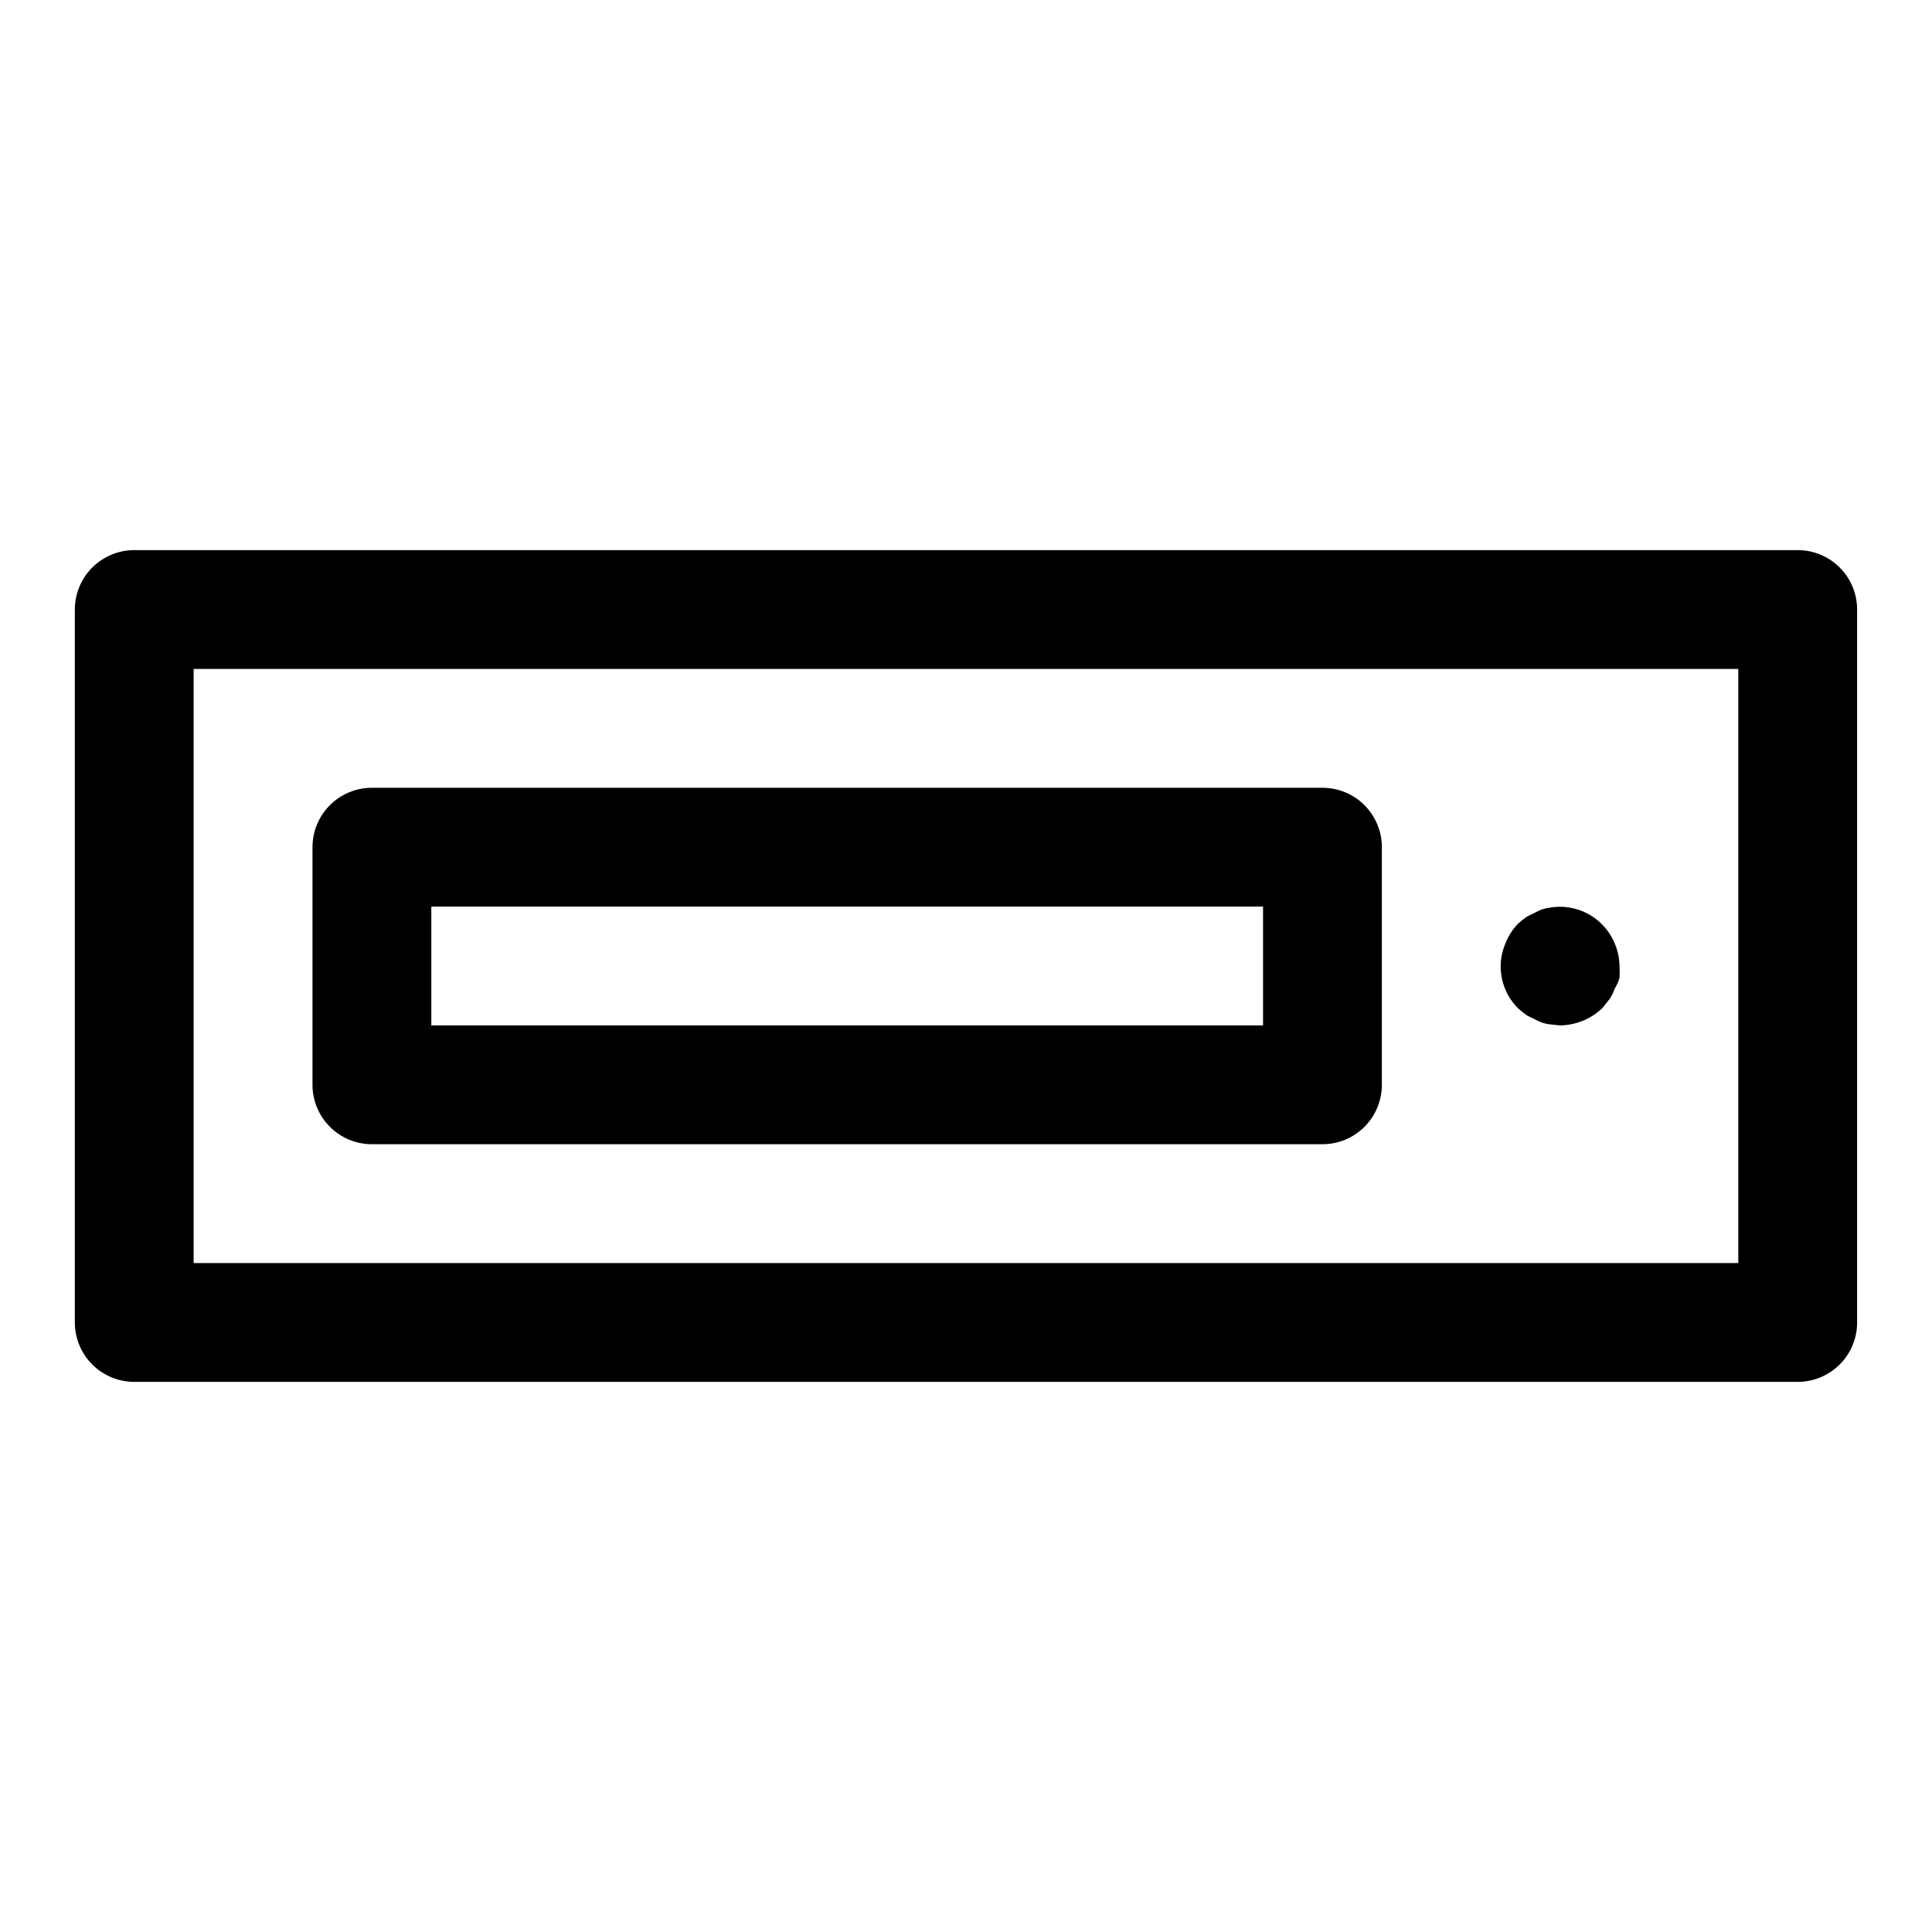 <?xml version="1.0" encoding="UTF-8"?>
<!-- The Best Svg Icon site in the world: iconSvg.co, Visit us! https://iconsvg.co -->
<svg fill="#000000" width="800px" height="800px" version="1.1" viewBox="144 144 512 512" xmlns="http://www.w3.org/2000/svg">
 <g>
  <path d="m620.41 289.79h-440.83c-4.176 0-8.18 1.66-11.133 4.613s-4.613 6.957-4.613 11.133v188.93c0 4.176 1.66 8.184 4.613 11.133 2.953 2.953 6.957 4.613 11.133 4.613h440.83c4.176 0 8.18-1.66 11.133-4.613 2.953-2.949 4.613-6.957 4.613-11.133v-188.93c0-4.176-1.66-8.18-4.613-11.133s-6.957-4.613-11.133-4.613zm-15.742 188.93h-409.35v-157.44h409.35z"/>
  <path d="m242.56 447.23h251.9c4.176 0 8.184-1.66 11.133-4.609 2.953-2.953 4.613-6.957 4.613-11.133v-62.977c0-4.176-1.66-8.18-4.613-11.133-2.949-2.953-6.957-4.613-11.133-4.613h-251.9c-4.176 0-8.18 1.66-11.133 4.613s-4.613 6.957-4.613 11.133v62.977c0 4.176 1.66 8.18 4.613 11.133 2.953 2.949 6.957 4.609 11.133 4.609zm15.742-62.977h220.42v31.488h-220.42z"/>
  <path d="m548.62 413.07 2.832 1.418h0.004c0.938 0.473 1.949 0.793 2.992 0.941l2.988 0.316c4.172-0.059 8.164-1.688 11.18-4.566l1.891-2.363v0.004c0.594-0.879 1.07-1.832 1.414-2.836 0.562-0.875 0.988-1.828 1.262-2.832 0.066-1.051 0.066-2.102 0-3.148-0.027-2.059-0.453-4.09-1.262-5.984-1.383-3.344-3.875-6.106-7.059-7.828-3.184-1.719-6.859-2.293-10.414-1.617-1.043 0.145-2.055 0.465-2.992 0.945l-2.832 1.418-0.004-0.004c-0.824 0.578-1.613 1.211-2.359 1.891-1.434 1.496-2.559 3.262-3.309 5.195-0.805 1.895-1.234 3.926-1.258 5.984-0.023 4.184 1.617 8.207 4.566 11.176 0.746 0.68 1.531 1.312 2.359 1.891z"/>
 </g>
</svg>
